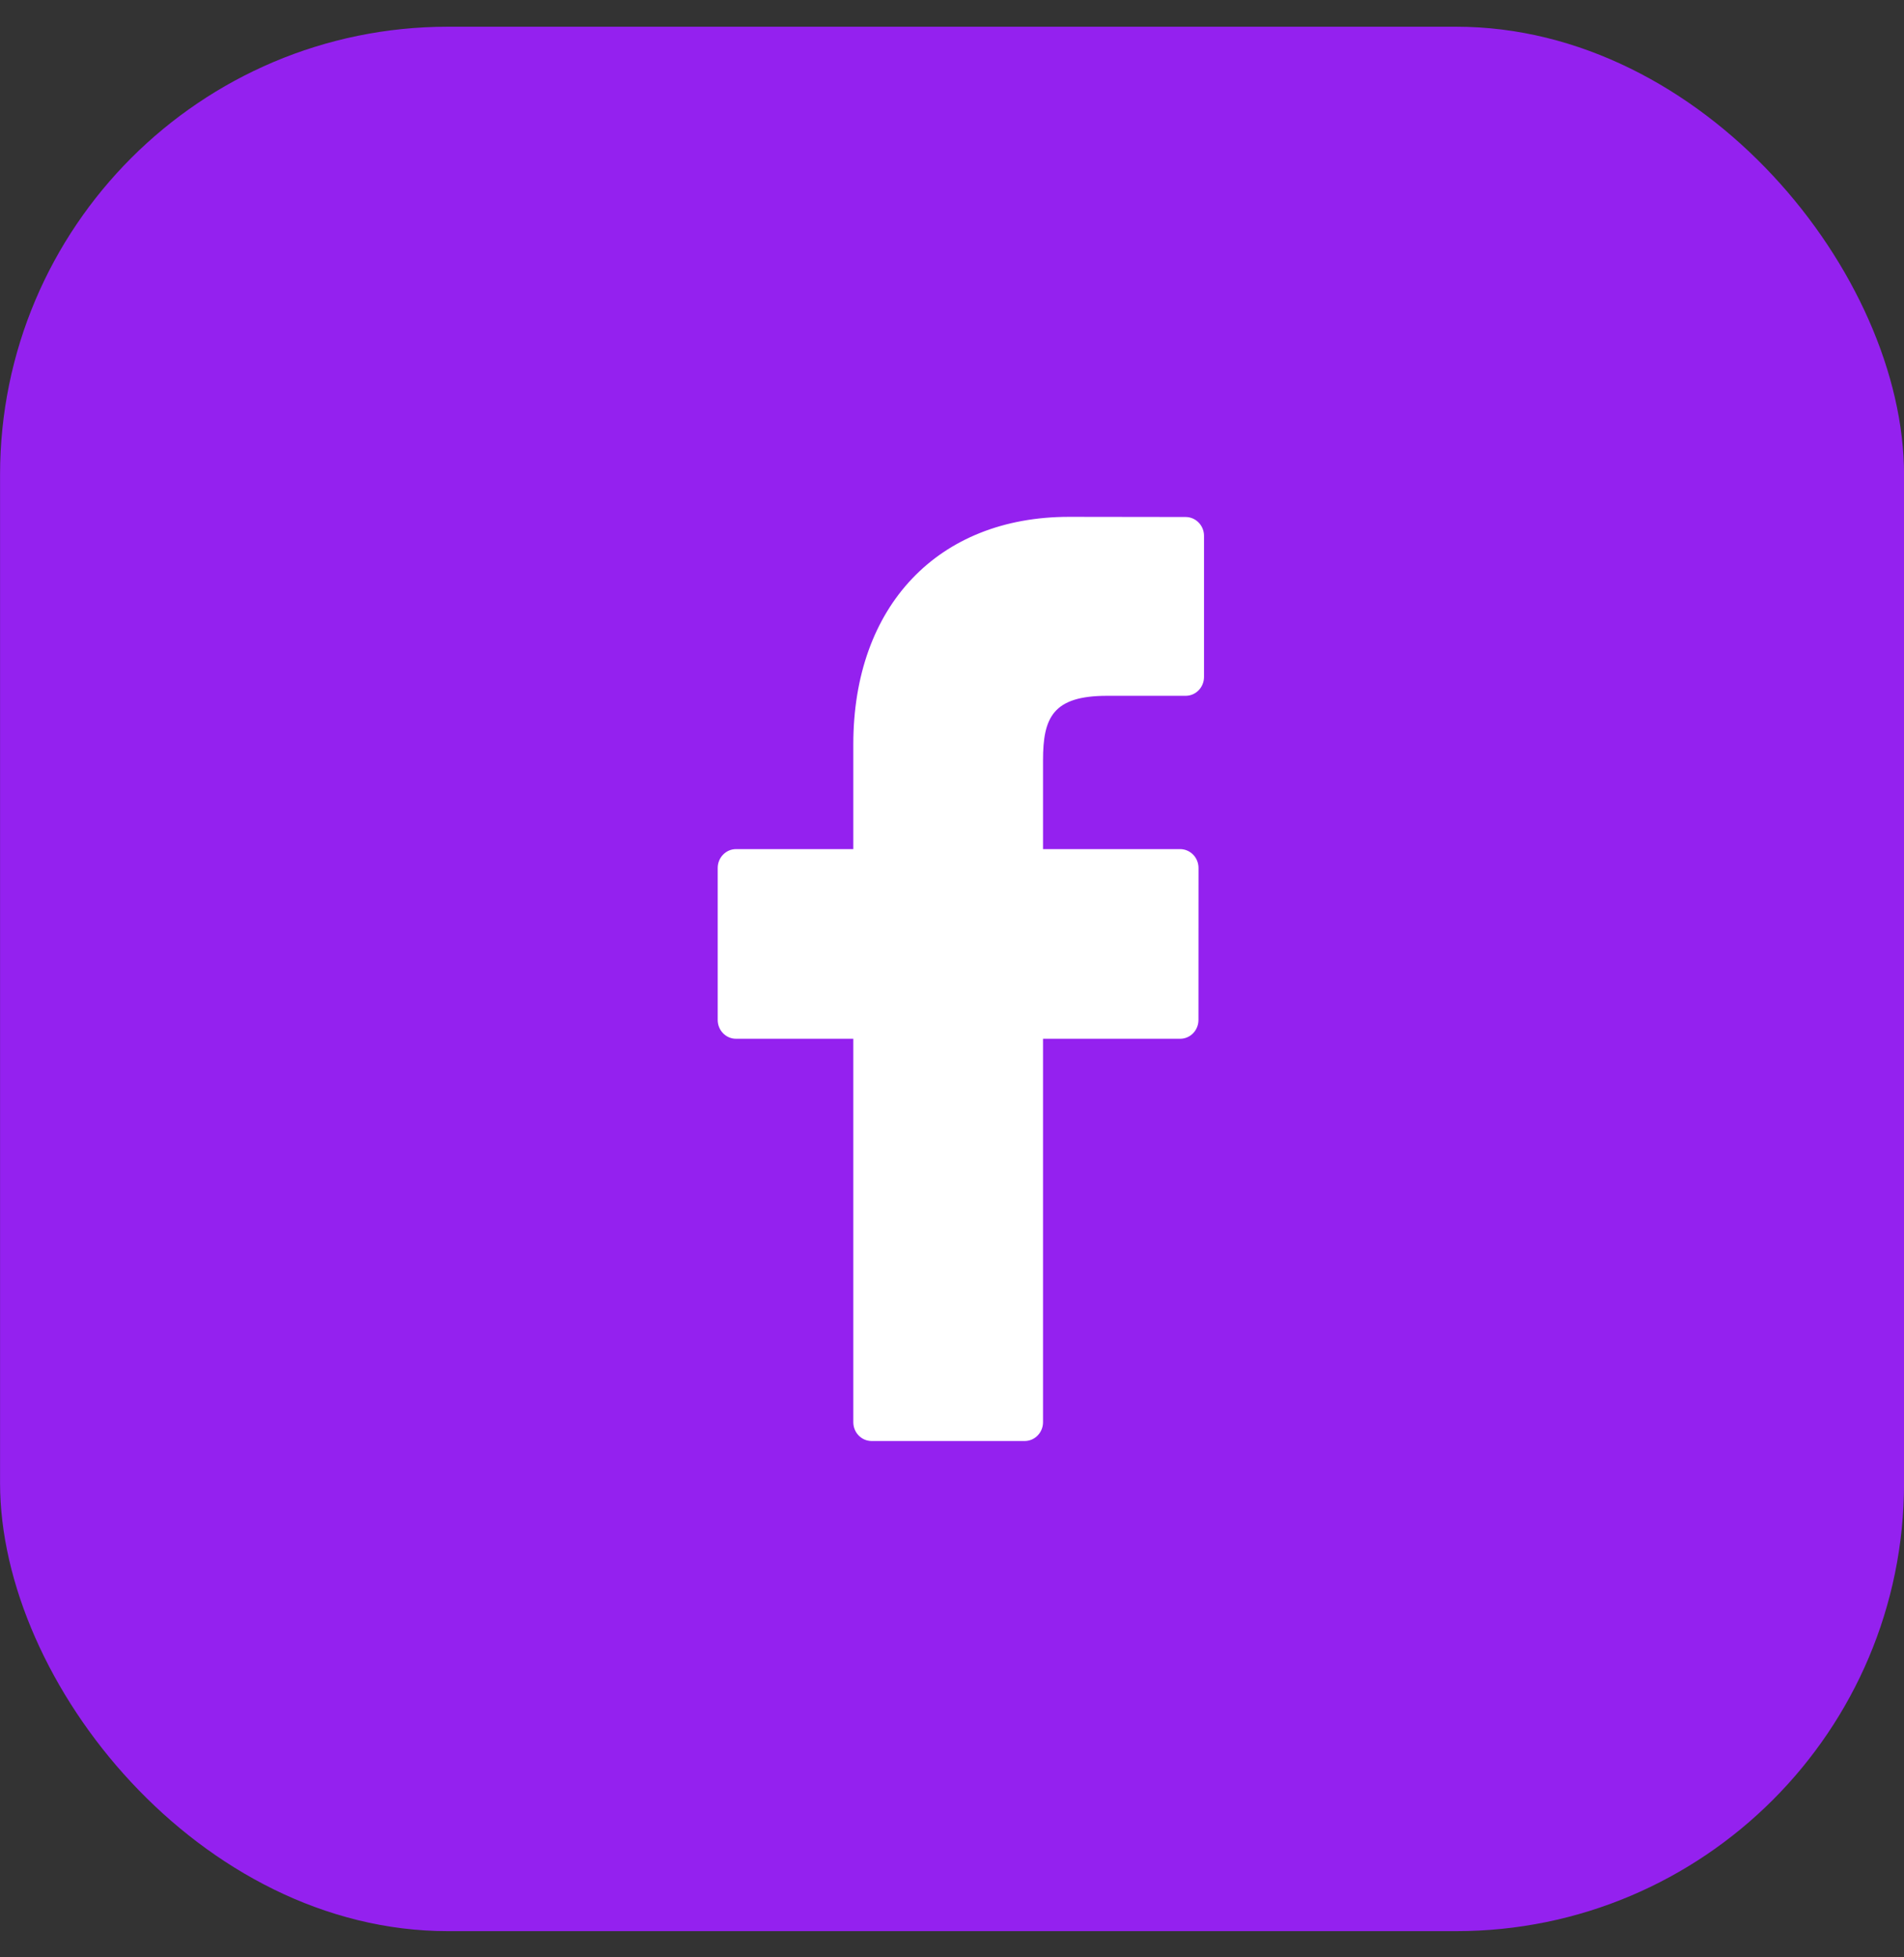 <?xml version="1.0" encoding="UTF-8"?> <svg xmlns="http://www.w3.org/2000/svg" width="36" height="37" viewBox="0 0 36 37" fill="none"><rect x="0" y="0" width="36" height="37" fill="#333333" stroke="none"/><rect x="0.001" y="0.505" width="36" height="36" rx="8.471" fill="#9421EF"></rect><path d="M22.418 9.773L20.213 9.77C17.735 9.77 16.134 11.457 16.134 14.069V16.051H13.916C13.725 16.051 13.57 16.211 13.57 16.408V19.28C13.57 19.477 13.725 19.636 13.916 19.636H16.134V26.884C16.134 27.081 16.289 27.24 16.481 27.24H19.374C19.566 27.24 19.721 27.08 19.721 26.884V19.636H22.314C22.505 19.636 22.66 19.477 22.66 19.28L22.661 16.408C22.661 16.313 22.625 16.223 22.56 16.156C22.495 16.089 22.406 16.051 22.314 16.051H19.721V14.371C19.721 13.563 19.908 13.153 20.932 13.153L22.418 13.153C22.61 13.153 22.765 12.993 22.765 12.796V10.129C22.765 9.933 22.61 9.774 22.418 9.773Z" fill="white"></path></svg> 